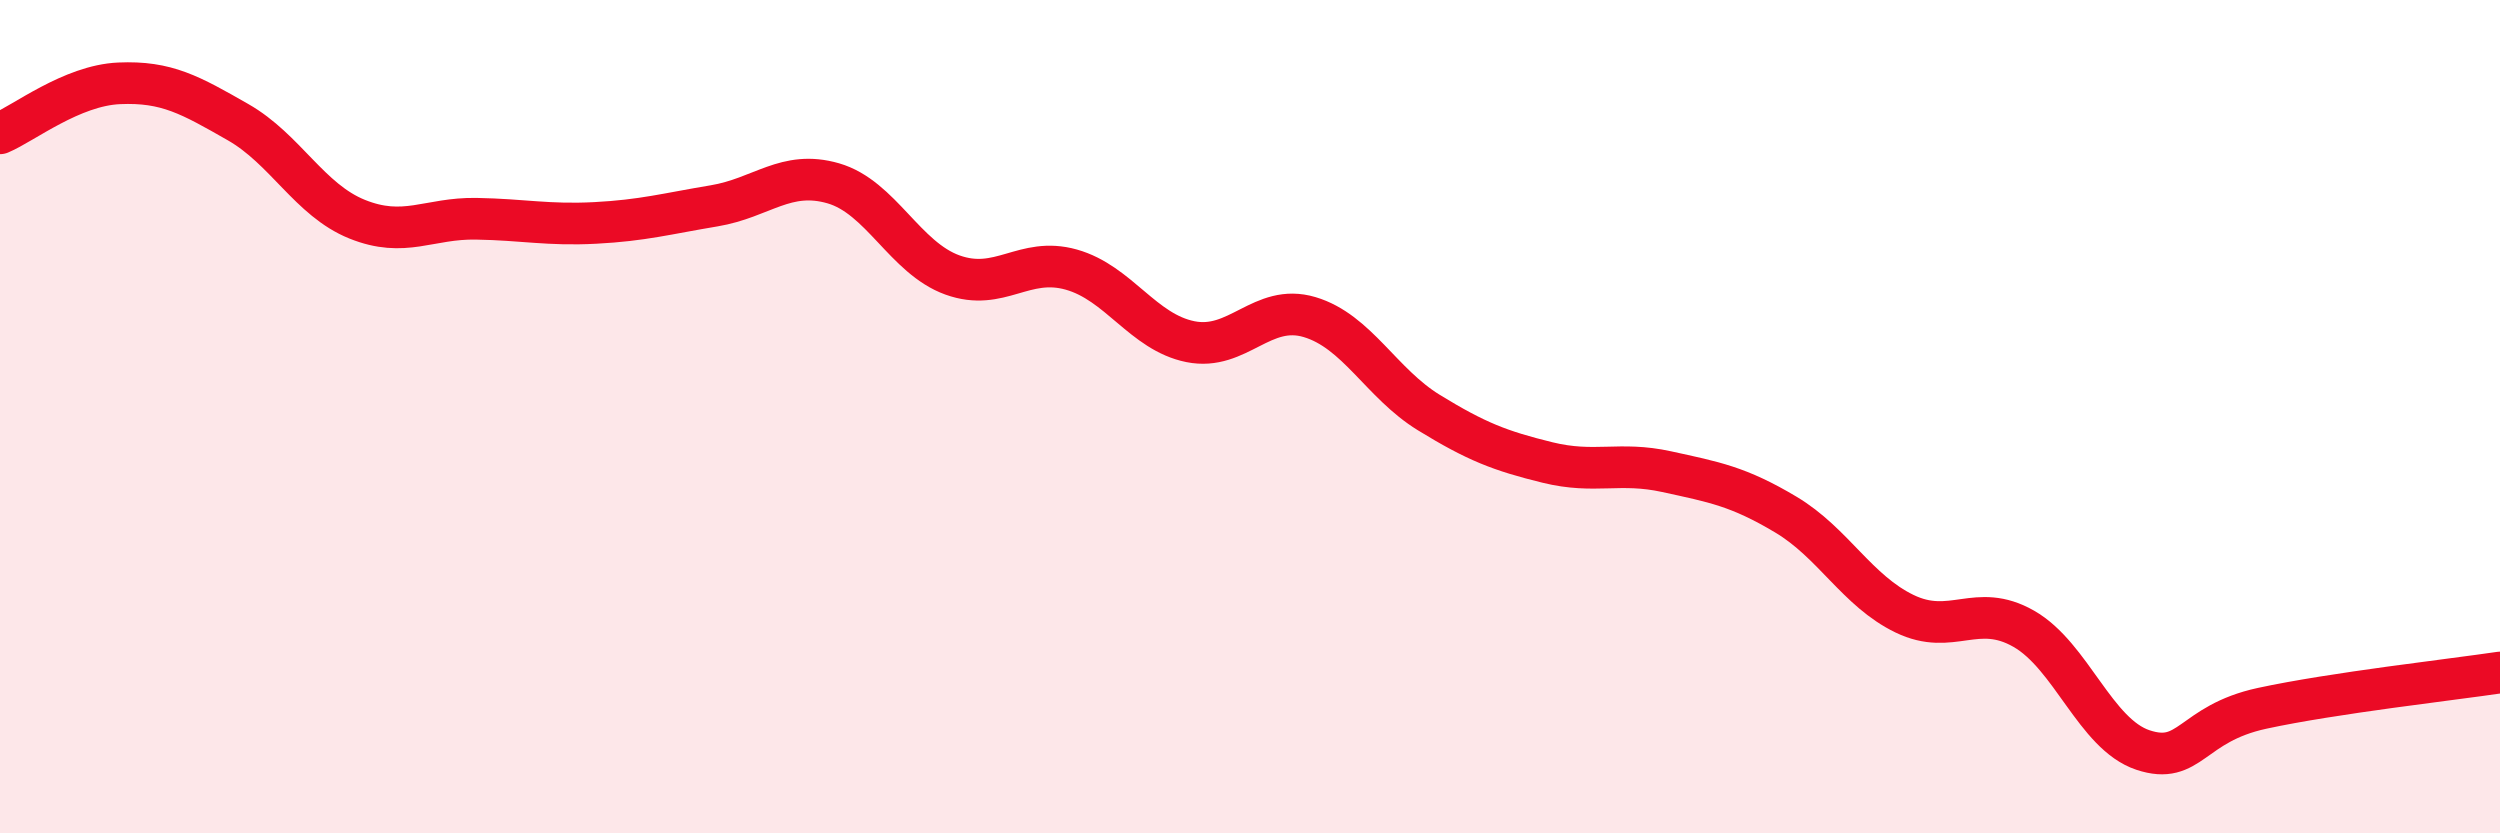 
    <svg width="60" height="20" viewBox="0 0 60 20" xmlns="http://www.w3.org/2000/svg">
      <path
        d="M 0,3.2 C 0.57,2.96 1.72,2.05 2.86,2 C 4,1.95 4.57,2.28 5.71,2.93 C 6.85,3.58 7.43,4.8 8.57,5.26 C 9.71,5.72 10.29,5.23 11.43,5.25 C 12.57,5.27 13.15,5.41 14.29,5.35 C 15.43,5.29 16,5.13 17.14,4.94 C 18.28,4.75 18.86,4.07 20,4.4 C 21.14,4.73 21.72,6.19 22.86,6.6 C 24,7.01 24.57,6.15 25.71,6.47 C 26.85,6.79 27.43,7.97 28.57,8.2 C 29.71,8.43 30.29,7.27 31.43,7.61 C 32.57,7.95 33.15,9.2 34.29,9.9 C 35.43,10.6 36,10.82 37.14,11.1 C 38.28,11.38 38.86,11.07 40,11.32 C 41.14,11.57 41.72,11.67 42.86,12.35 C 44,13.03 44.57,14.18 45.71,14.73 C 46.85,15.28 47.43,14.44 48.57,15.09 C 49.71,15.74 50.29,17.62 51.43,18 C 52.57,18.38 52.58,17.37 54.29,17 C 56,16.63 58.86,16.31 60,16.14L60 20L0 20Z"
        fill="#EB0A25"
        opacity="0.1"
        stroke-linecap="round"
        stroke-linejoin="round"
      />
      <path
        d="M 0,3.2 C 0.57,2.96 1.72,2.05 2.86,2 C 4,1.95 4.57,2.28 5.71,2.93 C 6.85,3.58 7.43,4.8 8.57,5.26 C 9.71,5.72 10.29,5.23 11.43,5.25 C 12.57,5.27 13.15,5.41 14.29,5.35 C 15.43,5.29 16,5.13 17.14,4.94 C 18.28,4.75 18.86,4.07 20,4.4 C 21.14,4.73 21.72,6.19 22.86,6.6 C 24,7.01 24.57,6.15 25.71,6.47 C 26.85,6.79 27.43,7.97 28.57,8.2 C 29.71,8.43 30.29,7.27 31.43,7.61 C 32.57,7.95 33.15,9.2 34.29,9.9 C 35.43,10.6 36,10.82 37.14,11.1 C 38.28,11.38 38.86,11.07 40,11.32 C 41.14,11.57 41.72,11.67 42.86,12.35 C 44,13.03 44.57,14.18 45.71,14.73 C 46.85,15.28 47.43,14.44 48.57,15.09 C 49.71,15.74 50.29,17.62 51.43,18 C 52.57,18.38 52.58,17.37 54.29,17 C 56,16.63 58.86,16.31 60,16.14"
        stroke="#EB0A25"
        stroke-width="1"
        fill="none"
        stroke-linecap="round"
        stroke-linejoin="round"
      />
    </svg>
  